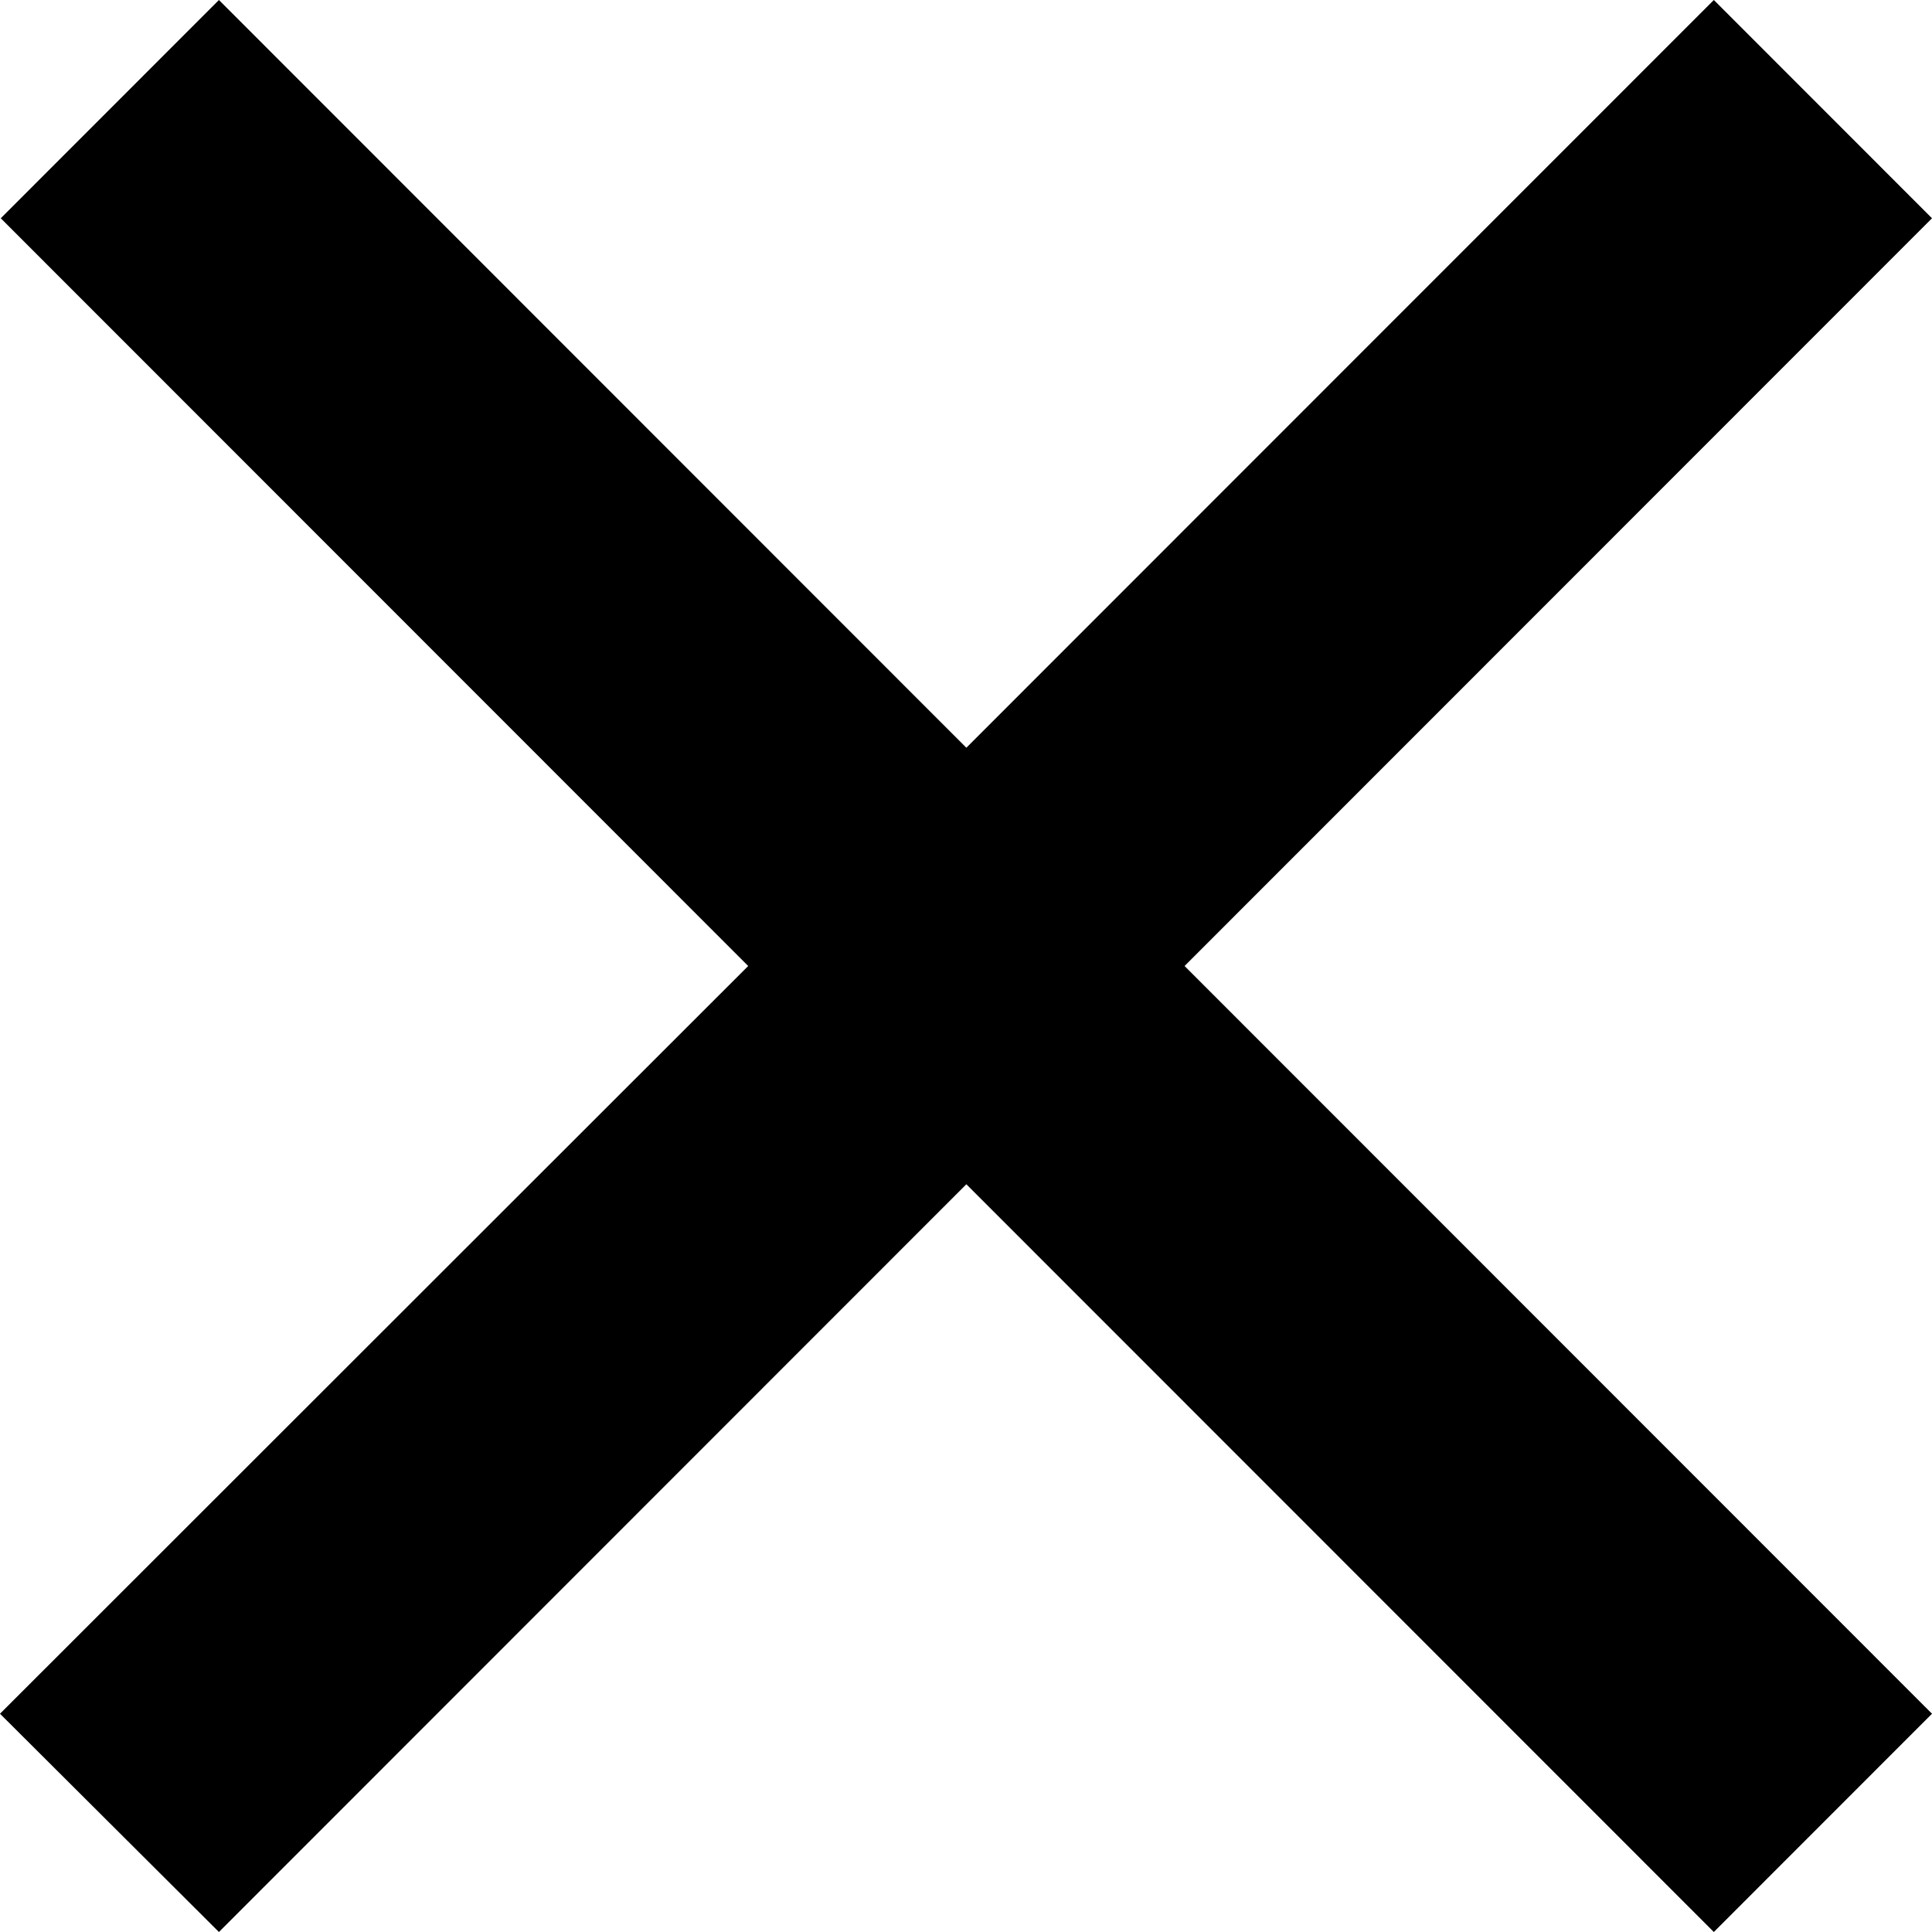 <?xml version="1.0" encoding="UTF-8"?> <svg xmlns="http://www.w3.org/2000/svg" width="38" height="38" viewBox="0 0 38 38" fill="none"><path d="M4.306 38L19.007 23.293L33.709 38L38 33.707L23.299 19L38 4.293L33.709 0L19.007 14.707L4.306 0L0.015 4.293L14.716 19L0 33.707L4.306 38Z" fill="black"></path></svg> 